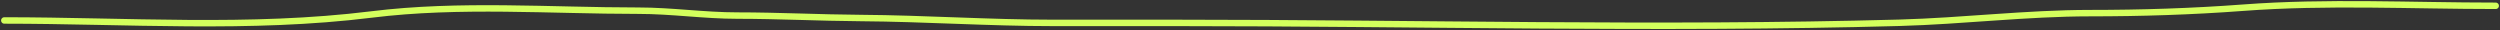 <?xml version="1.0" encoding="UTF-8"?> <svg xmlns="http://www.w3.org/2000/svg" width="1164" height="14" viewBox="0 0 1164 14" fill="none"><rect x="0" y="0" width="1164" height="14" fill="#333333" stroke="none"/> <path d="M2 9.528C58.971 9.528 116.161 13.771 172.947 6.747C214.06 1.661 256.092 4.977 297.273 4.977C312.676 4.977 327.914 7.253 343.278 7.253C362.451 7.253 381.549 8.26 400.754 8.39C430.652 8.593 460.441 10.666 490.359 10.666C509.539 10.666 528.718 10.666 547.897 10.666C660.049 10.666 772.272 13.709 884.426 10.603C913.988 9.784 943.59 6.115 973.169 6.115C996.855 6.115 1020.71 5.364 1044.33 3.587C1083.52 0.639 1122.75 2.702 1162 2.702" stroke="#D3FF5D" stroke-width="3" stroke-linecap="round"></path> </svg> 